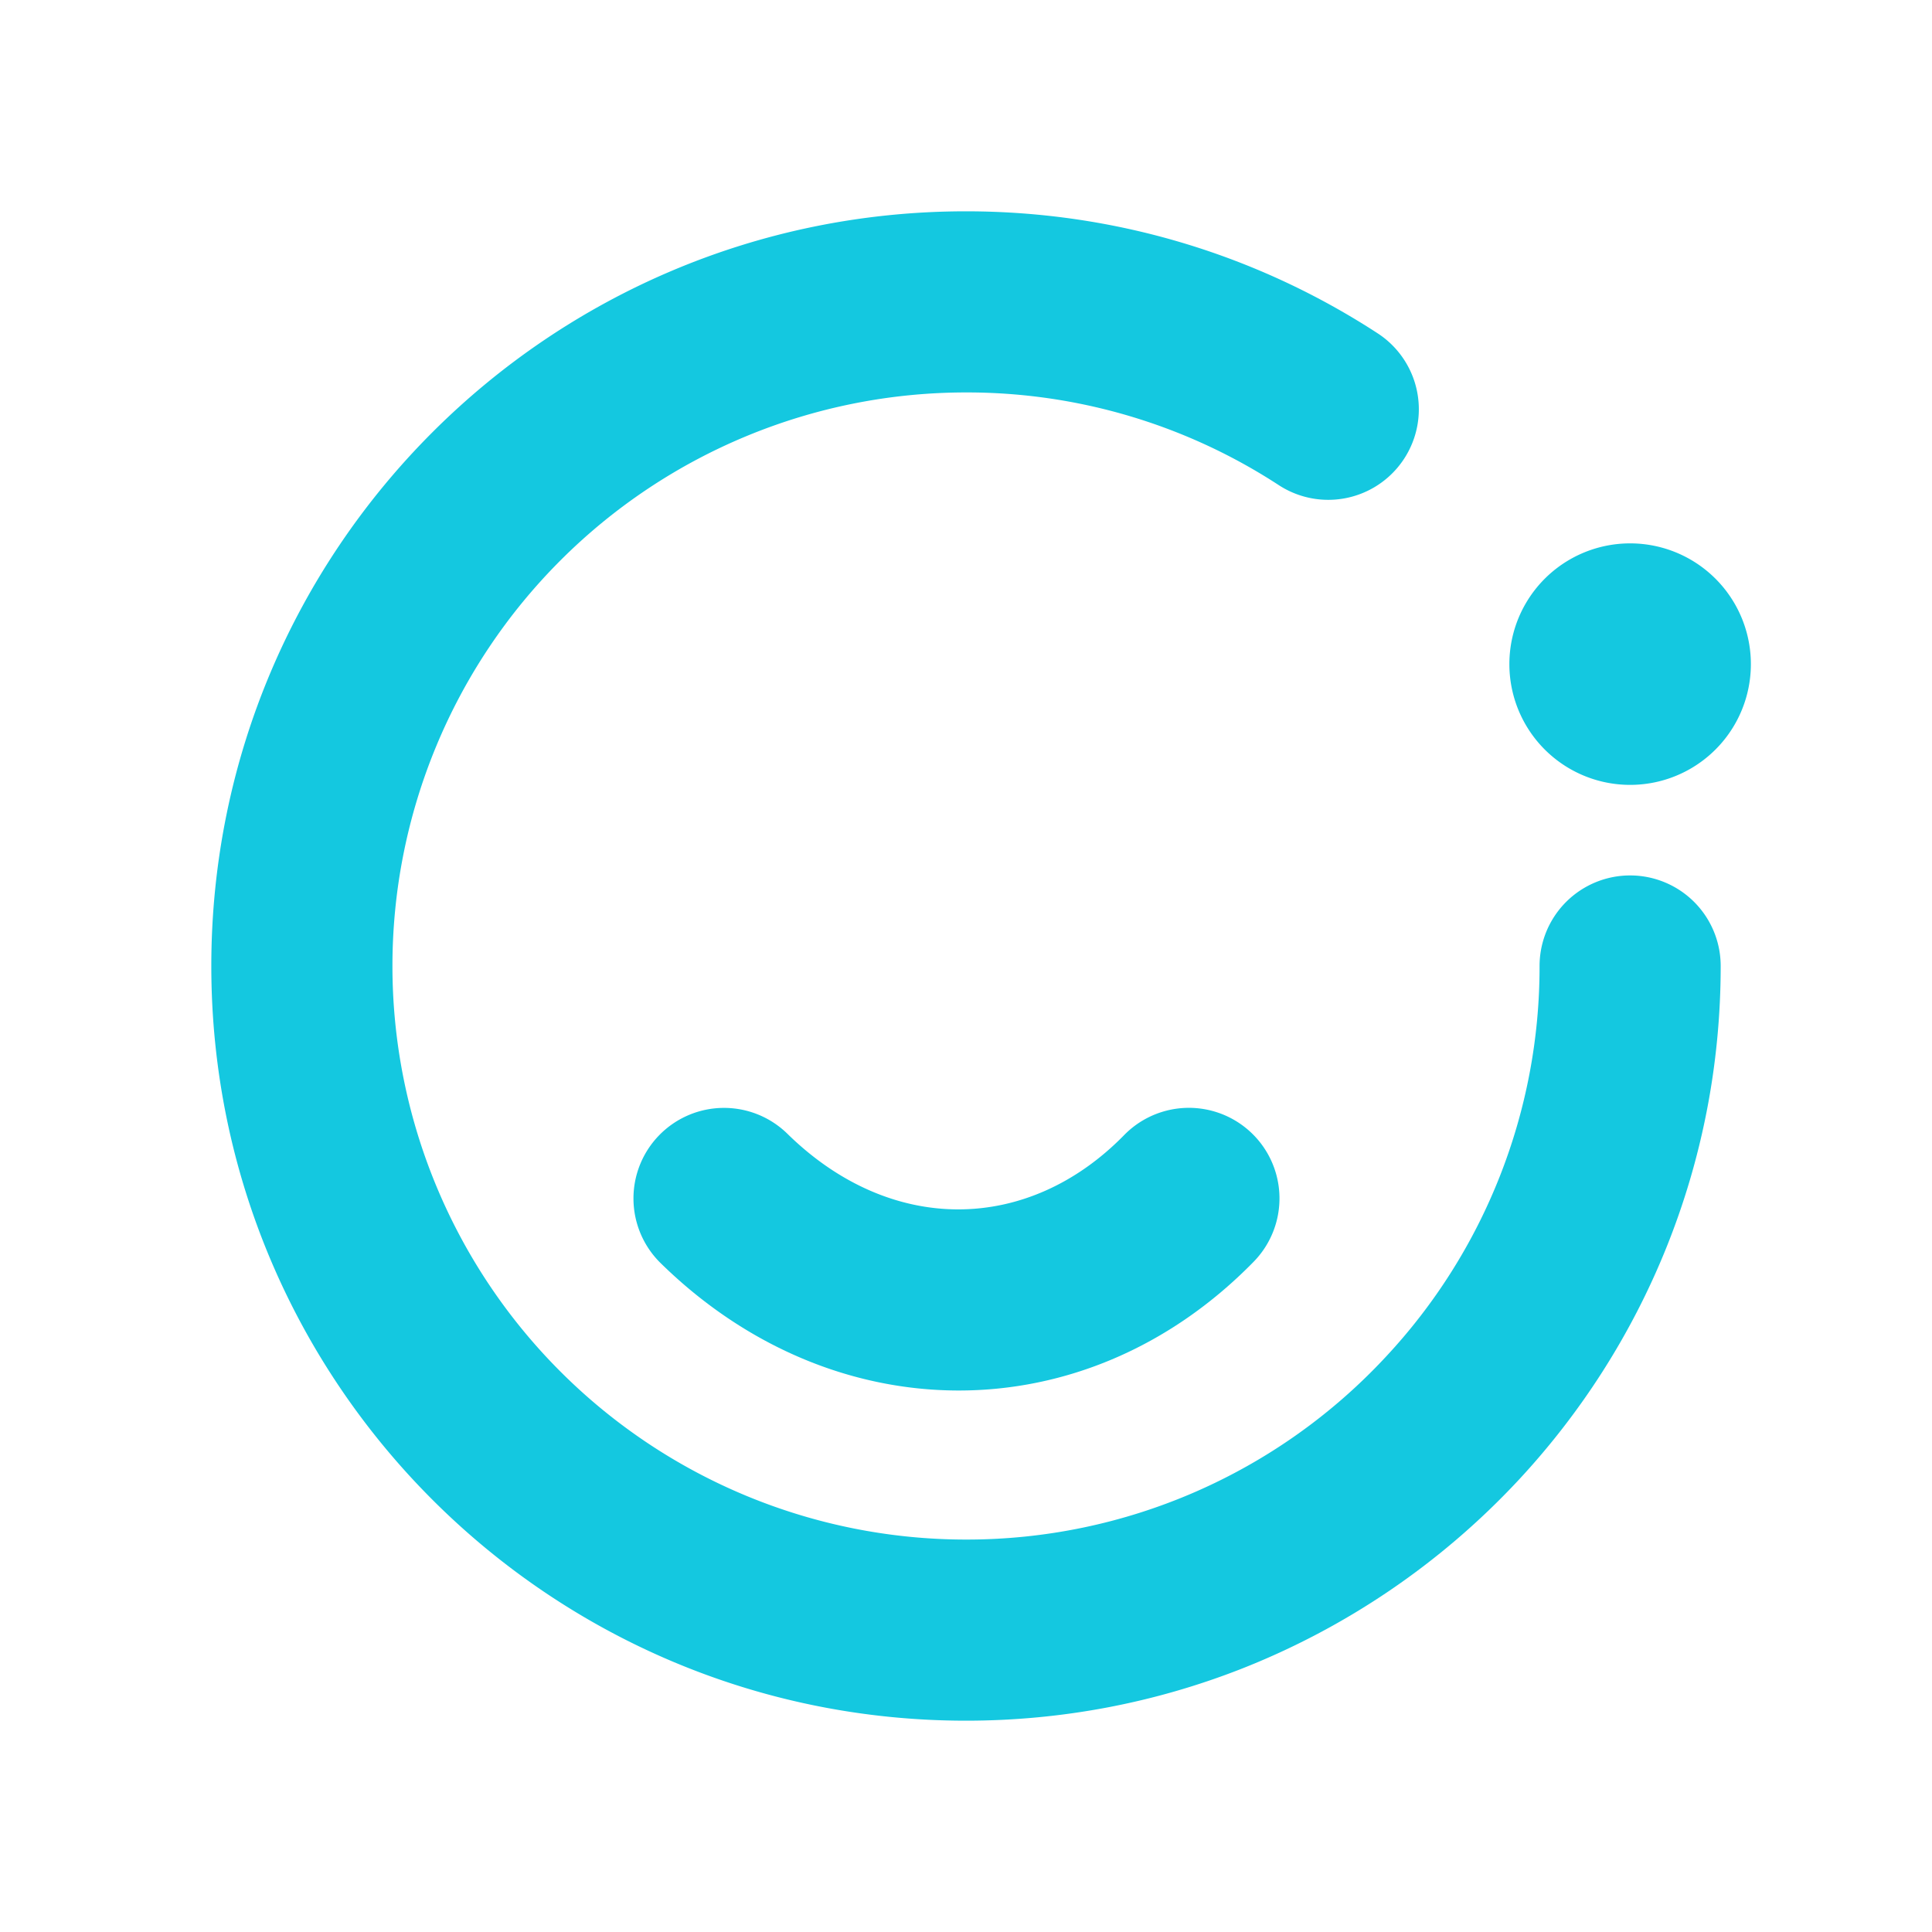<svg xmlns="http://www.w3.org/2000/svg" width="32" height="32" fill="none"><path fill="#14C8E0" d="M16 6.5a9.5 9.5 0 0 0 0 19 9.473 9.473 0 0 0 6.95-3.023A9.461 9.461 0 0 0 25.5 16a1.5 1.5 0 0 1 3 0c0 3.293-1.275 6.291-3.356 8.523a12.558 12.558 0 0 1-4.598 3.124c-1.411.551-2.945.853-4.546.853-6.904 0-12.5-5.596-12.5-12.5S9.096 3.5 16 3.5c2.513 0 4.857.743 6.82 2.022a1.5 1.5 0 0 1-1.64 2.513A9.448 9.448 0 0 0 16 6.5Z"/><path fill="#14C8E0" d="M10.921 18.8a1.5 1.5 0 0 1 2.122-.02c1.713 1.68 3.983 1.65 5.577.02a1.5 1.5 0 1 1 2.144 2.099c-2.793 2.855-6.967 2.824-9.823.021a1.5 1.5 0 0 1-.02-2.12ZM27 13a2 2 0 1 0 0-4 2 2 0 0 0 0 4Z"/></svg>